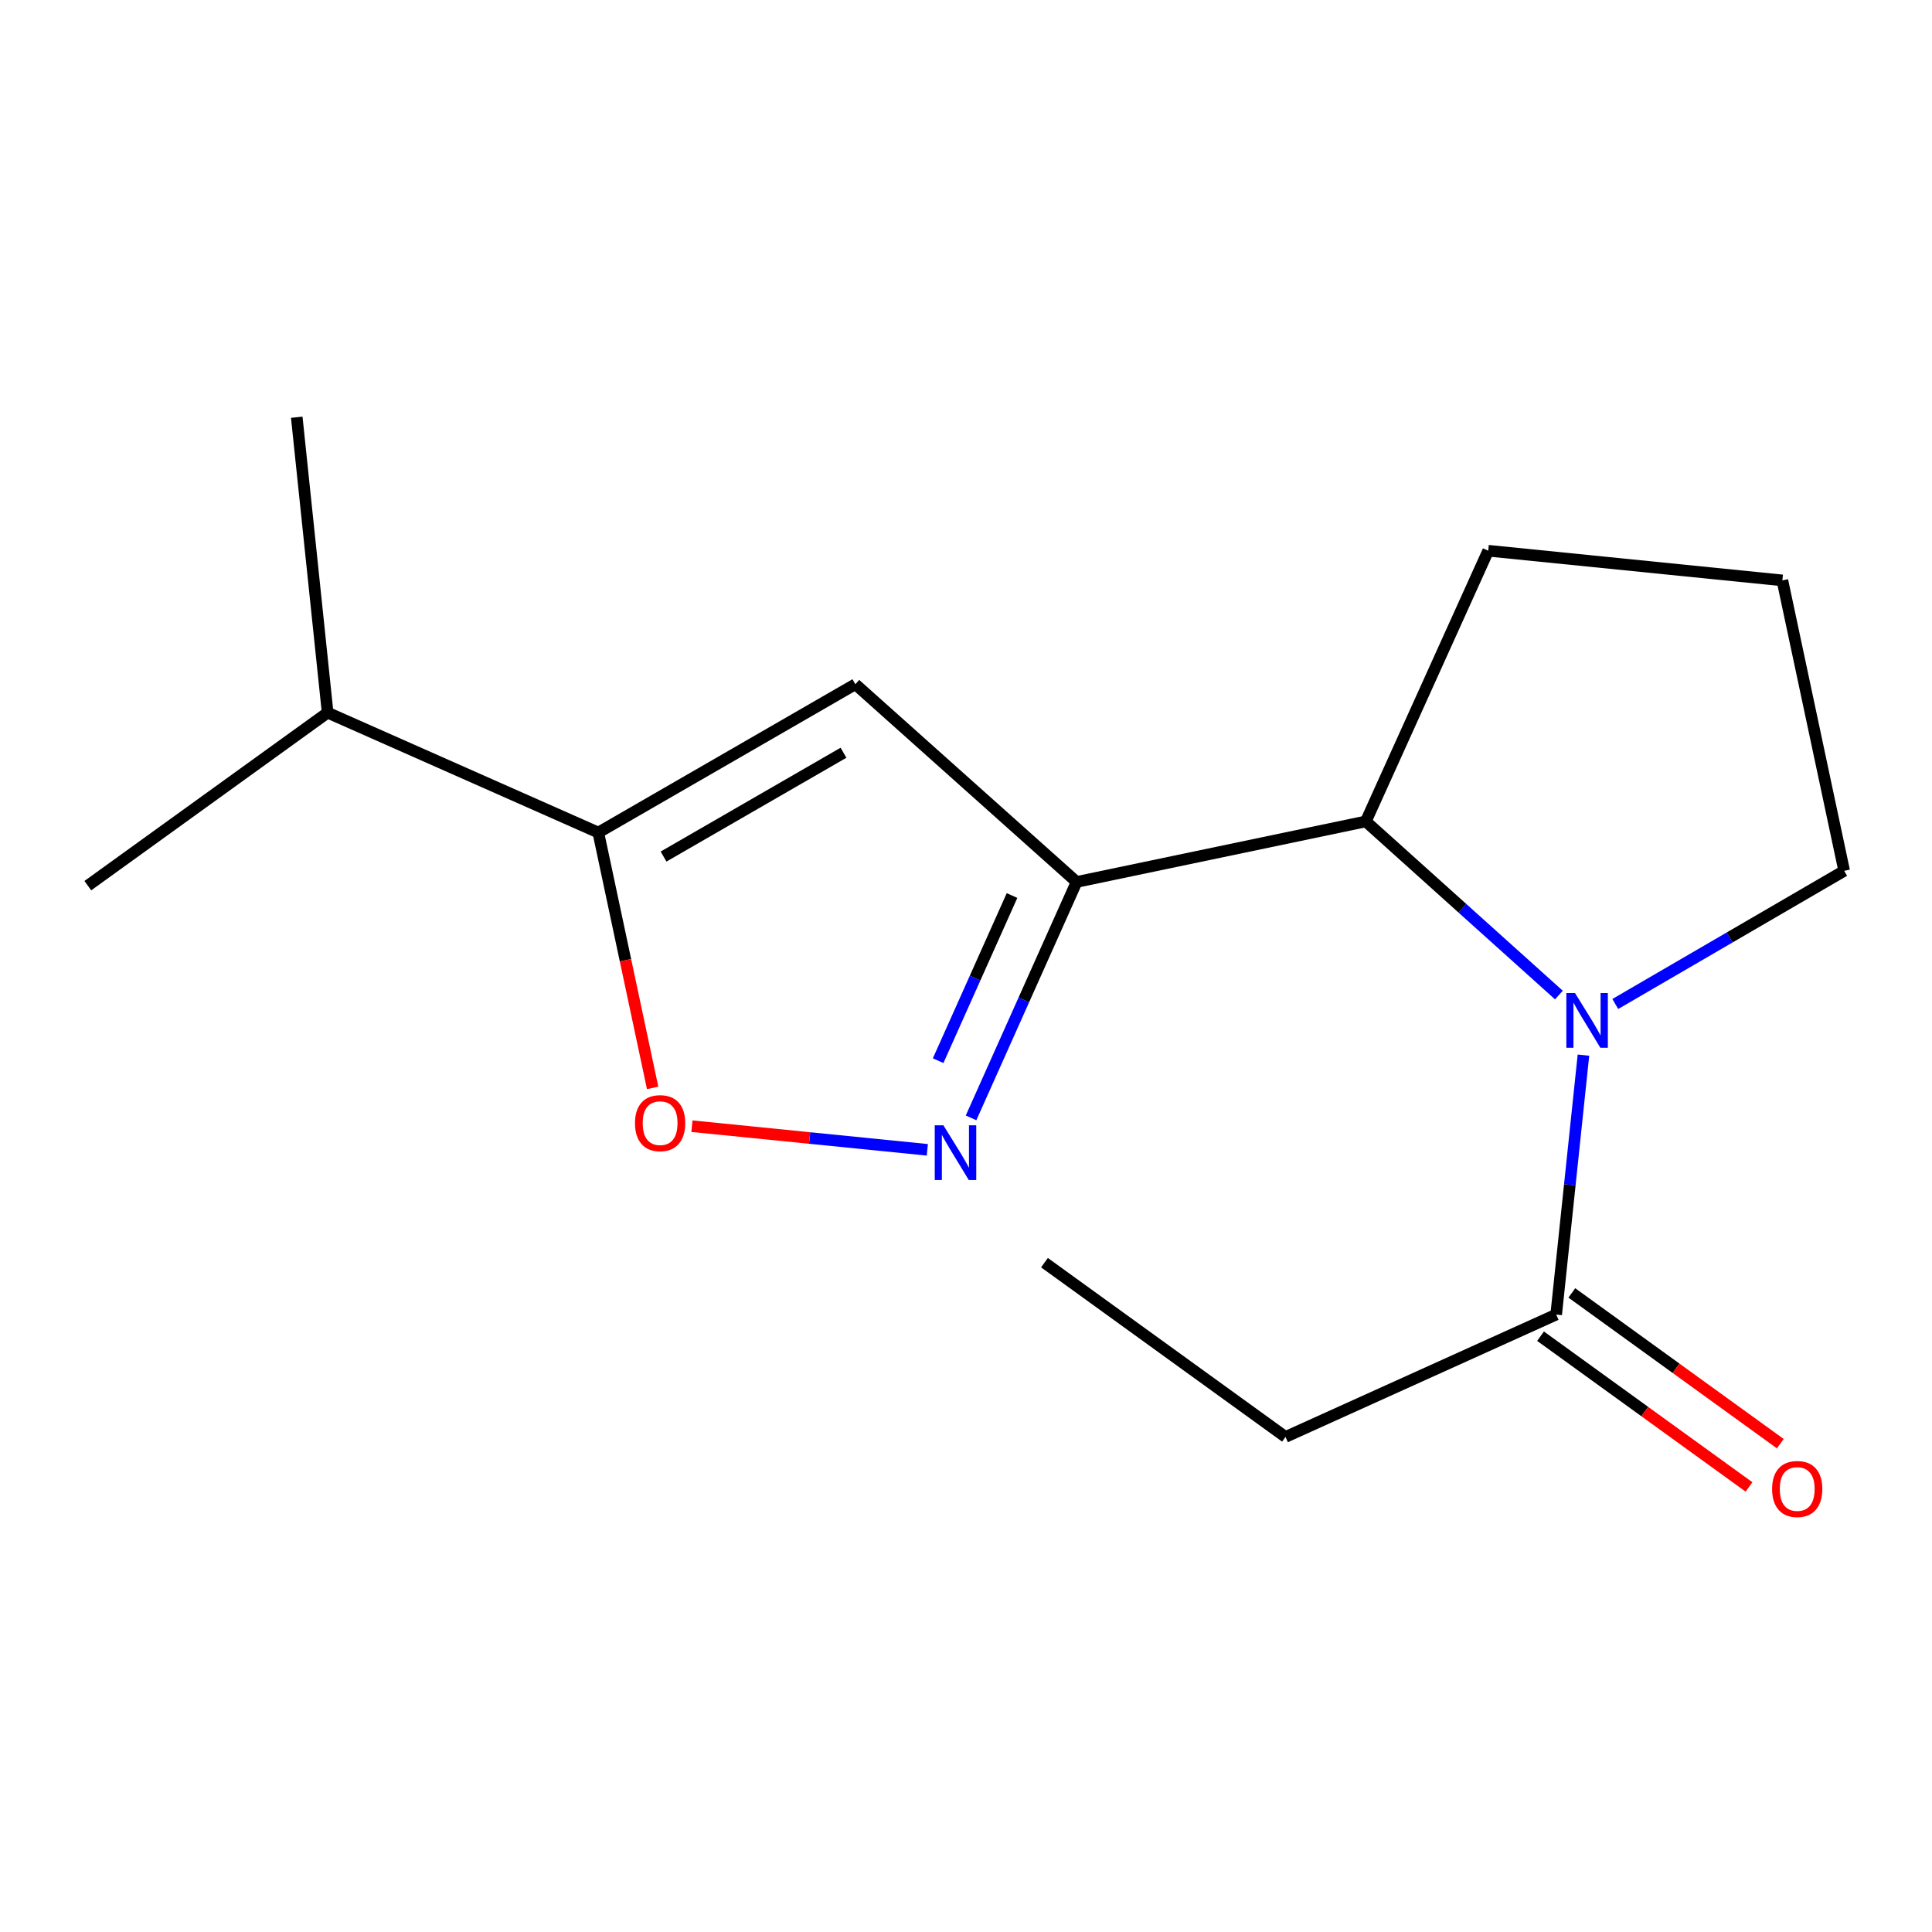 <?xml version='1.0' encoding='iso-8859-1'?>
<svg version='1.1' baseProfile='full'
              xmlns='http://www.w3.org/2000/svg'
                      xmlns:rdkit='http://www.rdkit.org/xml'
                      xmlns:xlink='http://www.w3.org/1999/xlink'
                  xml:space='preserve'
width='1000px' height='1000px' viewBox='0 0 1000 1000'>
<!-- END OF HEADER -->
<rect style='opacity:1.0;fill:#FFFFFF;stroke:none' width='1000' height='1000' x='0' y='0'> </rect>
<path class='bond-1' d='M 557.25,456.496 L 529.933,517.555' style='fill:none;fill-rule:evenodd;stroke:#000000;stroke-width:6px;stroke-linecap:butt;stroke-linejoin:miter;stroke-opacity:1' />
<path class='bond-1' d='M 529.933,517.555 L 502.616,578.614' style='fill:none;fill-rule:evenodd;stroke:#0000FF;stroke-width:6px;stroke-linecap:butt;stroke-linejoin:miter;stroke-opacity:1' />
<path class='bond-1' d='M 523.823,463.525 L 504.701,506.266' style='fill:none;fill-rule:evenodd;stroke:#000000;stroke-width:6px;stroke-linecap:butt;stroke-linejoin:miter;stroke-opacity:1' />
<path class='bond-1' d='M 504.701,506.266 L 485.579,549.008' style='fill:none;fill-rule:evenodd;stroke:#0000FF;stroke-width:6px;stroke-linecap:butt;stroke-linejoin:miter;stroke-opacity:1' />
<path class='bond-2' d='M 557.25,456.496 L 442.735,354.158' style='fill:none;fill-rule:evenodd;stroke:#000000;stroke-width:6px;stroke-linecap:butt;stroke-linejoin:miter;stroke-opacity:1' />
<path class='bond-4' d='M 557.25,456.496 L 706.948,425.168' style='fill:none;fill-rule:evenodd;stroke:#000000;stroke-width:6px;stroke-linecap:butt;stroke-linejoin:miter;stroke-opacity:1' />
<path class='bond-0' d='M 806.888,515.031 L 756.918,470.1' style='fill:none;fill-rule:evenodd;stroke:#0000FF;stroke-width:6px;stroke-linecap:butt;stroke-linejoin:miter;stroke-opacity:1' />
<path class='bond-0' d='M 756.918,470.1 L 706.948,425.168' style='fill:none;fill-rule:evenodd;stroke:#000000;stroke-width:6px;stroke-linecap:butt;stroke-linejoin:miter;stroke-opacity:1' />
<path class='bond-6' d='M 819.589,546.138 L 812.533,613.276' style='fill:none;fill-rule:evenodd;stroke:#0000FF;stroke-width:6px;stroke-linecap:butt;stroke-linejoin:miter;stroke-opacity:1' />
<path class='bond-6' d='M 812.533,613.276 L 805.477,680.413' style='fill:none;fill-rule:evenodd;stroke:#000000;stroke-width:6px;stroke-linecap:butt;stroke-linejoin:miter;stroke-opacity:1' />
<path class='bond-9' d='M 836.068,519.664 L 895.307,485.2' style='fill:none;fill-rule:evenodd;stroke:#0000FF;stroke-width:6px;stroke-linecap:butt;stroke-linejoin:miter;stroke-opacity:1' />
<path class='bond-9' d='M 895.307,485.2 L 954.545,450.737' style='fill:none;fill-rule:evenodd;stroke:#000000;stroke-width:6px;stroke-linecap:butt;stroke-linejoin:miter;stroke-opacity:1' />
<path class='bond-5' d='M 479.982,595.147 L 419.064,589.028' style='fill:none;fill-rule:evenodd;stroke:#0000FF;stroke-width:6px;stroke-linecap:butt;stroke-linejoin:miter;stroke-opacity:1' />
<path class='bond-5' d='M 419.064,589.028 L 358.147,582.909' style='fill:none;fill-rule:evenodd;stroke:#FF0000;stroke-width:6px;stroke-linecap:butt;stroke-linejoin:miter;stroke-opacity:1' />
<path class='bond-3' d='M 442.735,354.158 L 309.683,430.927' style='fill:none;fill-rule:evenodd;stroke:#000000;stroke-width:6px;stroke-linecap:butt;stroke-linejoin:miter;stroke-opacity:1' />
<path class='bond-3' d='M 436.591,389.616 L 343.456,443.354' style='fill:none;fill-rule:evenodd;stroke:#000000;stroke-width:6px;stroke-linecap:butt;stroke-linejoin:miter;stroke-opacity:1' />
<path class='bond-8' d='M 309.683,430.927 L 169.583,368.87' style='fill:none;fill-rule:evenodd;stroke:#000000;stroke-width:6px;stroke-linecap:butt;stroke-linejoin:miter;stroke-opacity:1' />
<path class='bond-16' d='M 309.683,430.927 L 323.745,497.01' style='fill:none;fill-rule:evenodd;stroke:#000000;stroke-width:6px;stroke-linecap:butt;stroke-linejoin:miter;stroke-opacity:1' />
<path class='bond-16' d='M 323.745,497.01 L 337.807,563.092' style='fill:none;fill-rule:evenodd;stroke:#FF0000;stroke-width:6px;stroke-linecap:butt;stroke-linejoin:miter;stroke-opacity:1' />
<path class='bond-10' d='M 706.948,425.168 L 770.295,285.053' style='fill:none;fill-rule:evenodd;stroke:#000000;stroke-width:6px;stroke-linecap:butt;stroke-linejoin:miter;stroke-opacity:1' />
<path class='bond-7' d='M 797.379,691.613 L 851.334,730.625' style='fill:none;fill-rule:evenodd;stroke:#000000;stroke-width:6px;stroke-linecap:butt;stroke-linejoin:miter;stroke-opacity:1' />
<path class='bond-7' d='M 851.334,730.625 L 905.289,769.637' style='fill:none;fill-rule:evenodd;stroke:#FF0000;stroke-width:6px;stroke-linecap:butt;stroke-linejoin:miter;stroke-opacity:1' />
<path class='bond-7' d='M 813.575,669.213 L 867.53,708.225' style='fill:none;fill-rule:evenodd;stroke:#000000;stroke-width:6px;stroke-linecap:butt;stroke-linejoin:miter;stroke-opacity:1' />
<path class='bond-7' d='M 867.53,708.225 L 921.485,747.237' style='fill:none;fill-rule:evenodd;stroke:#FF0000;stroke-width:6px;stroke-linecap:butt;stroke-linejoin:miter;stroke-opacity:1' />
<path class='bond-11' d='M 805.477,680.413 L 665.377,743.76' style='fill:none;fill-rule:evenodd;stroke:#000000;stroke-width:6px;stroke-linecap:butt;stroke-linejoin:miter;stroke-opacity:1' />
<path class='bond-13' d='M 169.583,368.87 L 153.597,215.963' style='fill:none;fill-rule:evenodd;stroke:#000000;stroke-width:6px;stroke-linecap:butt;stroke-linejoin:miter;stroke-opacity:1' />
<path class='bond-14' d='M 169.583,368.87 L 45.455,458.416' style='fill:none;fill-rule:evenodd;stroke:#000000;stroke-width:6px;stroke-linecap:butt;stroke-linejoin:miter;stroke-opacity:1' />
<path class='bond-17' d='M 954.545,450.737 L 922.557,300.41' style='fill:none;fill-rule:evenodd;stroke:#000000;stroke-width:6px;stroke-linecap:butt;stroke-linejoin:miter;stroke-opacity:1' />
<path class='bond-12' d='M 770.295,285.053 L 922.557,300.41' style='fill:none;fill-rule:evenodd;stroke:#000000;stroke-width:6px;stroke-linecap:butt;stroke-linejoin:miter;stroke-opacity:1' />
<path class='bond-15' d='M 665.377,743.76 L 540.619,653.554' style='fill:none;fill-rule:evenodd;stroke:#000000;stroke-width:6px;stroke-linecap:butt;stroke-linejoin:miter;stroke-opacity:1' />
<path  class='atom-1' d='M 815.219 513.991
L 824.499 528.991
Q 825.419 530.471, 826.899 533.151
Q 828.379 535.831, 828.459 535.991
L 828.459 513.991
L 832.219 513.991
L 832.219 542.311
L 828.339 542.311
L 818.379 525.911
Q 817.219 523.991, 815.979 521.791
Q 814.779 519.591, 814.419 518.911
L 814.419 542.311
L 810.739 542.311
L 810.739 513.991
L 815.219 513.991
' fill='#0000FF'/>
<path  class='atom-2' d='M 488.304 582.451
L 497.584 597.451
Q 498.504 598.931, 499.984 601.611
Q 501.464 604.291, 501.544 604.451
L 501.544 582.451
L 505.304 582.451
L 505.304 610.771
L 501.424 610.771
L 491.464 594.371
Q 490.304 592.451, 489.064 590.251
Q 487.864 588.051, 487.504 587.371
L 487.504 610.771
L 483.824 610.771
L 483.824 582.451
L 488.304 582.451
' fill='#0000FF'/>
<path  class='atom-6' d='M 328.672 581.335
Q 328.672 574.535, 332.032 570.735
Q 335.392 566.935, 341.672 566.935
Q 347.952 566.935, 351.312 570.735
Q 354.672 574.535, 354.672 581.335
Q 354.672 588.215, 351.272 592.135
Q 347.872 596.015, 341.672 596.015
Q 335.432 596.015, 332.032 592.135
Q 328.672 588.255, 328.672 581.335
M 341.672 592.815
Q 345.992 592.815, 348.312 589.935
Q 350.672 587.015, 350.672 581.335
Q 350.672 575.775, 348.312 572.975
Q 345.992 570.135, 341.672 570.135
Q 337.352 570.135, 334.992 572.935
Q 332.672 575.735, 332.672 581.335
Q 332.672 587.055, 334.992 589.935
Q 337.352 592.815, 341.672 592.815
' fill='#FF0000'/>
<path  class='atom-8' d='M 917.236 770.699
Q 917.236 763.899, 920.596 760.099
Q 923.956 756.299, 930.236 756.299
Q 936.516 756.299, 939.876 760.099
Q 943.236 763.899, 943.236 770.699
Q 943.236 777.579, 939.836 781.499
Q 936.436 785.379, 930.236 785.379
Q 923.996 785.379, 920.596 781.499
Q 917.236 777.619, 917.236 770.699
M 930.236 782.179
Q 934.556 782.179, 936.876 779.299
Q 939.236 776.379, 939.236 770.699
Q 939.236 765.139, 936.876 762.339
Q 934.556 759.499, 930.236 759.499
Q 925.916 759.499, 923.556 762.299
Q 921.236 765.099, 921.236 770.699
Q 921.236 776.419, 923.556 779.299
Q 925.916 782.179, 930.236 782.179
' fill='#FF0000'/>
</svg>
